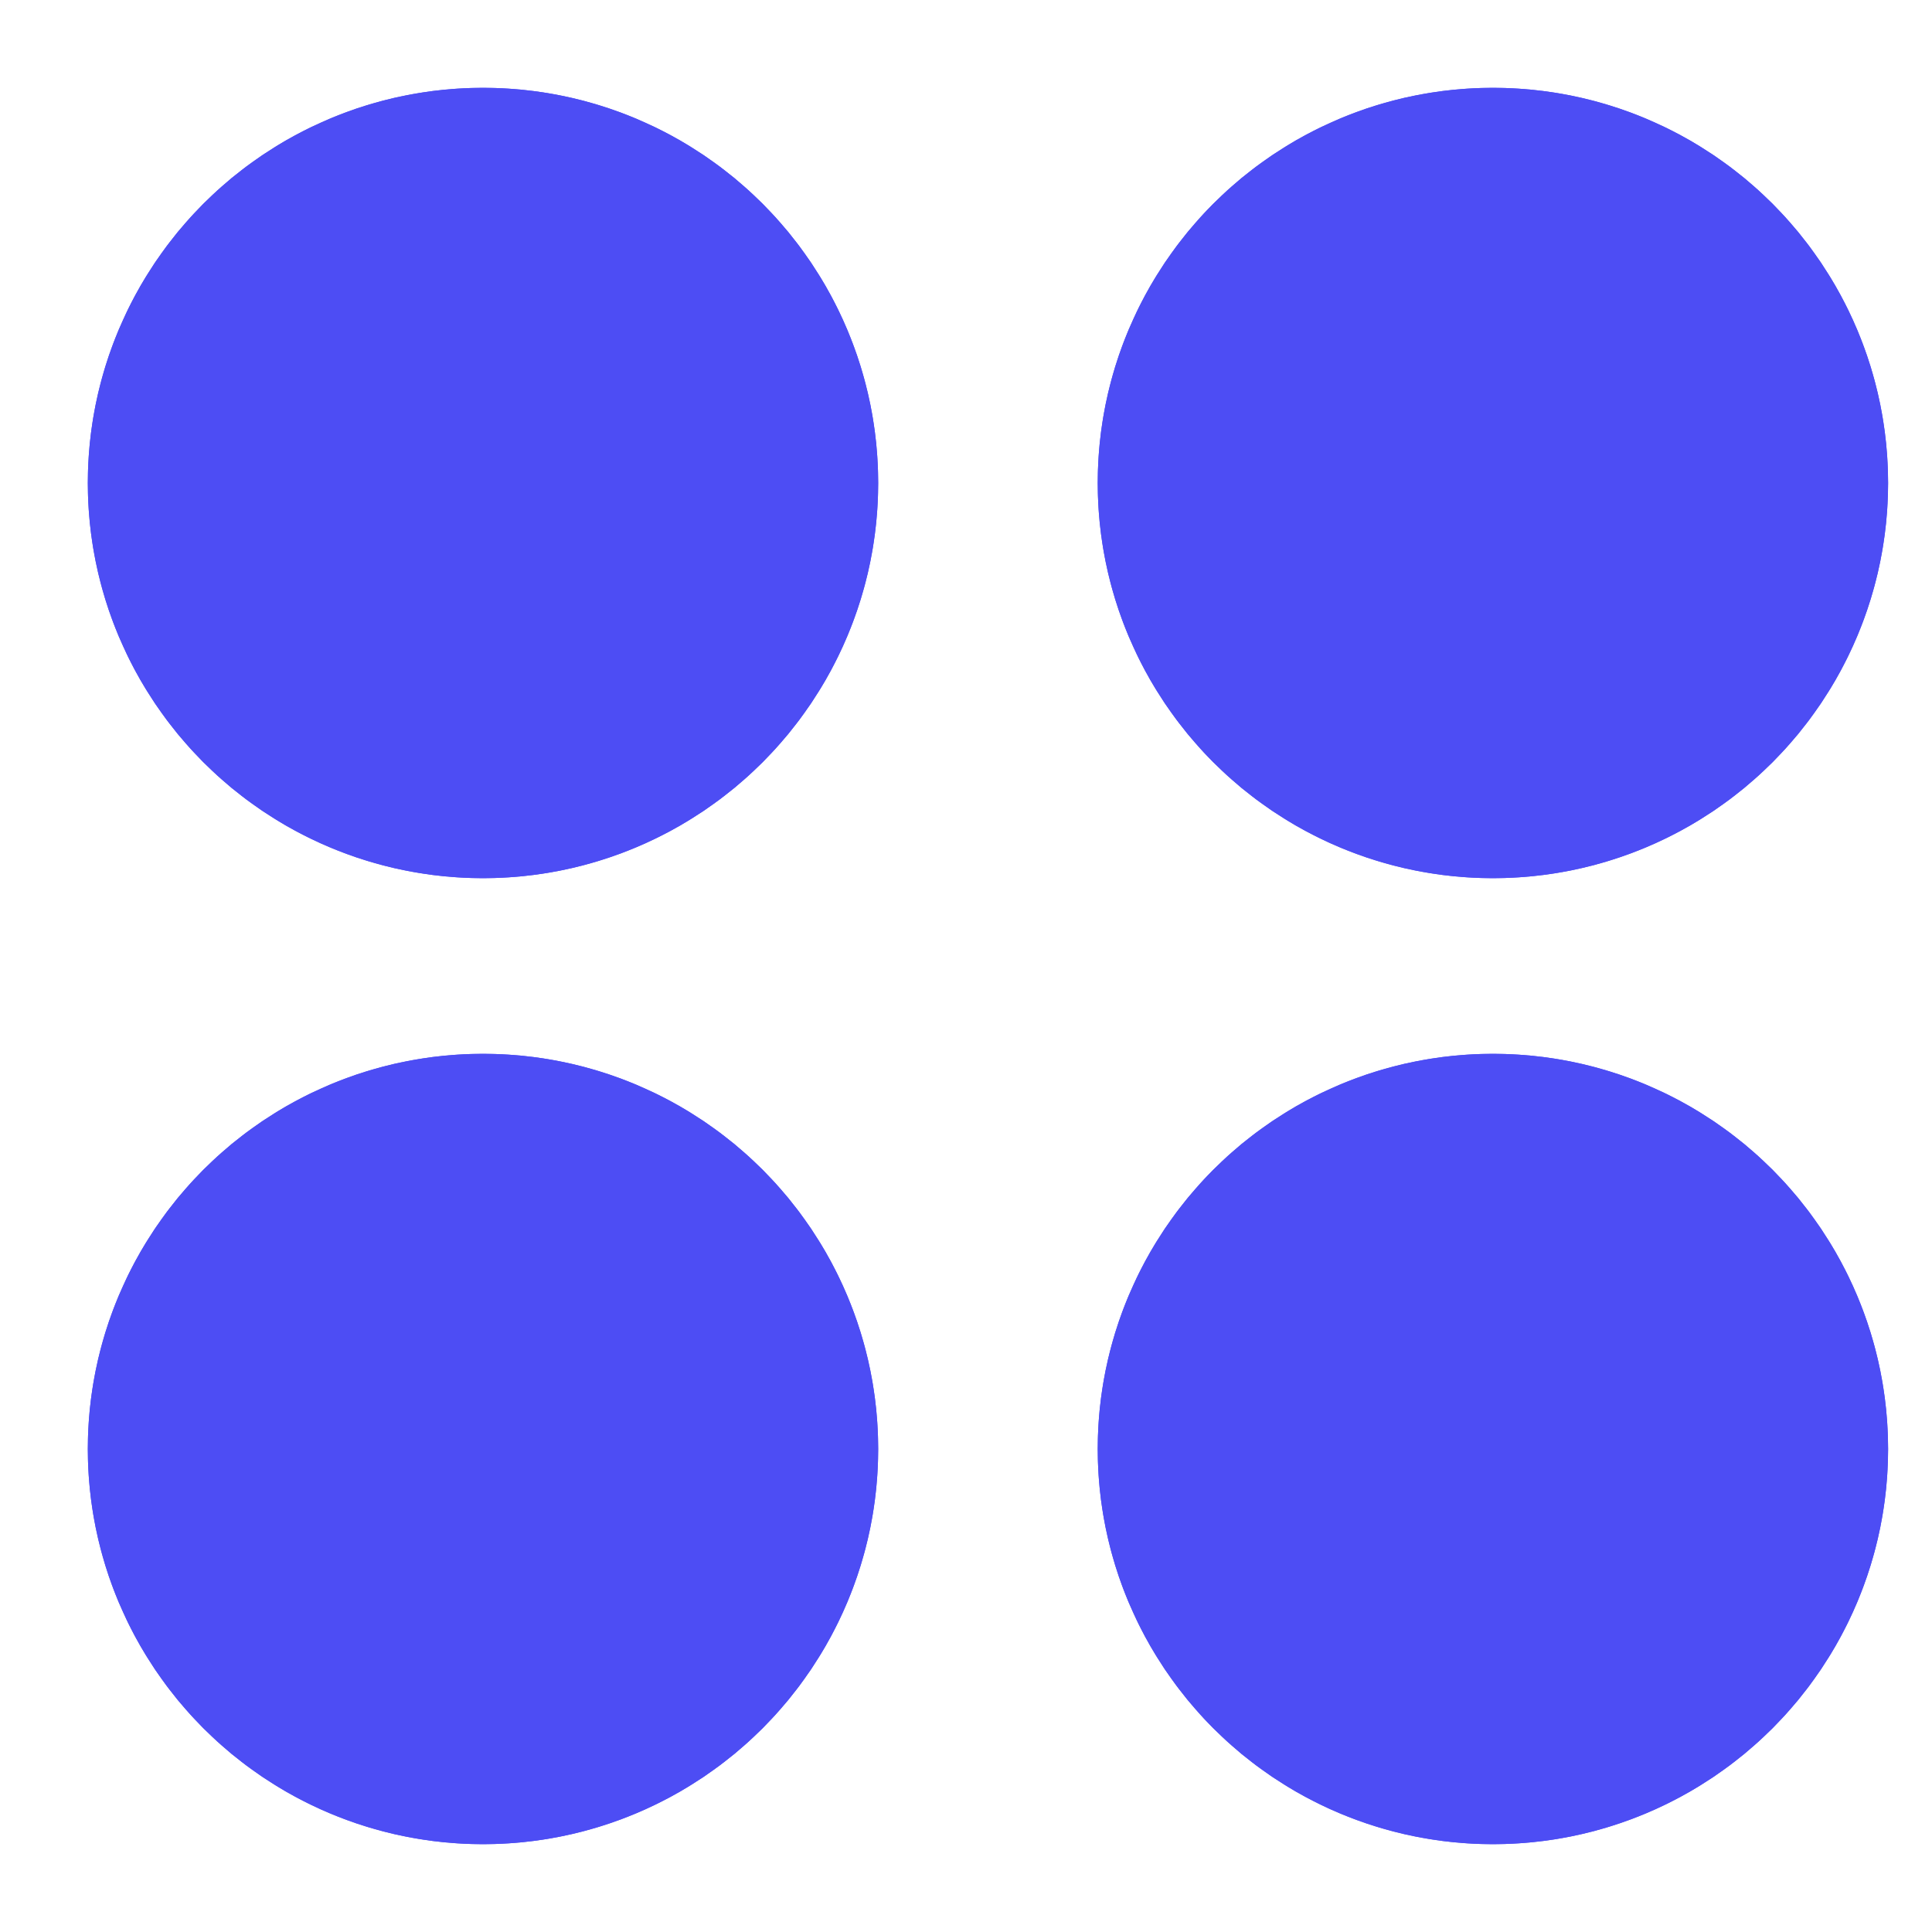 <svg xmlns="http://www.w3.org/2000/svg" width="44" height="44" viewBox="0 0 44 44">
  <g id="Group_17987" data-name="Group 17987" transform="translate(-14819 10392)">
    <g id="Group_17847" data-name="Group 17847" transform="translate(14820.517 -10390.482)">
      <g id="Ellipse_1258" data-name="Ellipse 1258" transform="translate(23.483 0.482)" fill="#4d4df4" stroke="#4d4df4" stroke-width="9">
        <circle cx="9" cy="9" r="9" stroke="none"/>
        <circle cx="9" cy="9" r="4.5" fill="none"/>
      </g>
      <g id="Ellipse_1262" data-name="Ellipse 1262" transform="translate(0.483 0.482)" fill="#4d4df4" stroke="#4d4df4" stroke-width="9">
        <circle cx="9" cy="9" r="9" stroke="none"/>
        <circle cx="9" cy="9" r="4.5" fill="none"/>
      </g>
      <g id="Ellipse_1259" data-name="Ellipse 1259" transform="translate(23.483 22.482)" fill="#4d4df4" stroke="#4d4df4" stroke-width="9">
        <circle cx="9" cy="9" r="9" stroke="none"/>
        <circle cx="9" cy="9" r="4.5" fill="none"/>
      </g>
      <g id="Ellipse_1261" data-name="Ellipse 1261" transform="translate(0.483 22.482)" fill="#4d4df4" stroke="#4d4df4" stroke-width="9">
        <circle cx="9" cy="9" r="9" stroke="none"/>
        <circle cx="9" cy="9" r="4.5" fill="none"/>
      </g>
    </g>
    <rect id="Rectangle_7140" data-name="Rectangle 7140" width="44" height="44" transform="translate(14819 -10392)" fill="none"/>
  </g>
</svg>
